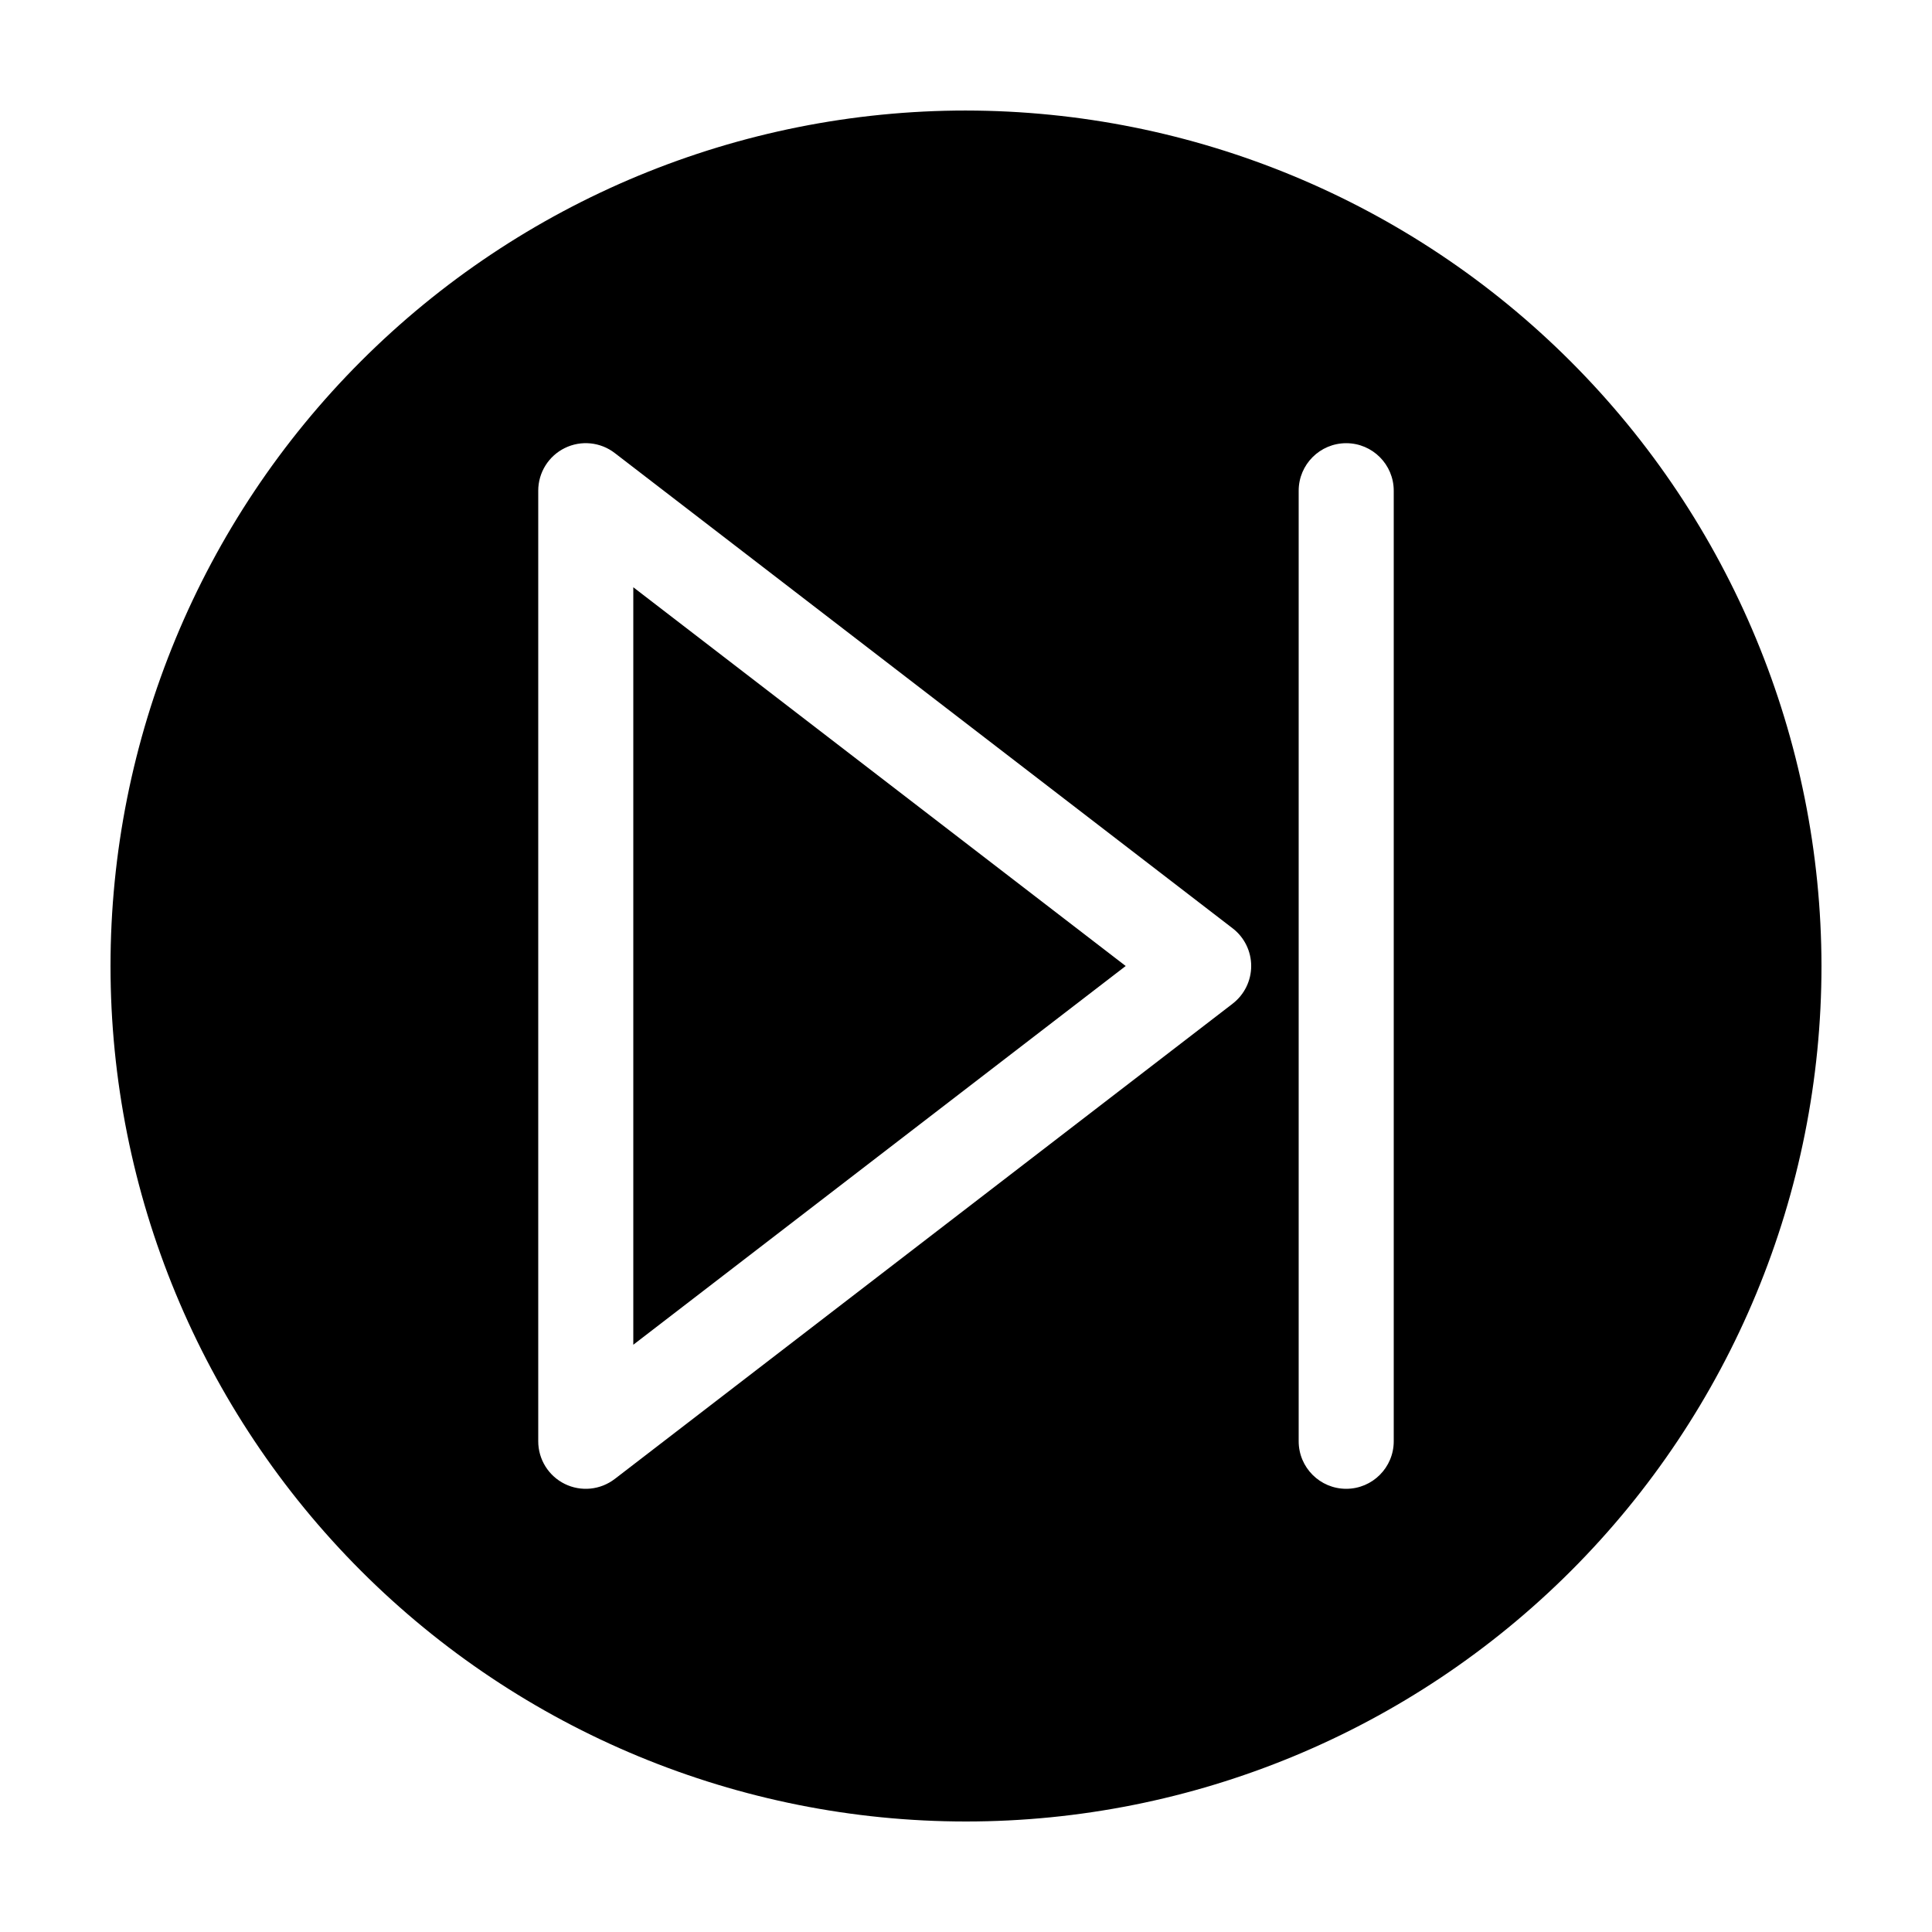 <?xml version="1.0" encoding="UTF-8"?>
<!-- Uploaded to: SVG Find, www.svgrepo.com, Generator: SVG Find Mixer Tools -->
<svg fill="#000000" width="800px" height="800px" version="1.1" viewBox="144 144 512 512" xmlns="http://www.w3.org/2000/svg">
 <g>
  <path d="m311.83 500.37 130.49-100.37-130.49-100.37z"/>
  <path d="m400 173.29c-60.129 0-117.8 23.887-160.31 66.402s-66.402 100.18-66.402 160.31c0 60.125 23.887 117.79 66.402 160.31 42.516 42.52 100.18 66.402 160.31 66.402 60.125 0 117.79-23.883 160.31-66.402 42.52-42.516 66.402-100.18 66.402-160.31-0.066-60.109-23.977-117.73-66.48-160.23-42.5-42.504-100.12-66.41-160.23-66.48zm70.66 236.7-163.74 125.95-0.004-0.004c-3.801 2.93-8.941 3.441-13.246 1.32-4.309-2.121-7.035-6.508-7.031-11.309v-251.9c-0.004-4.801 2.723-9.188 7.031-11.309 4.305-2.121 9.445-1.609 13.246 1.32l163.74 125.95c3.106 2.383 4.922 6.074 4.922 9.988 0 3.91-1.816 7.602-4.922 9.988zm42.695 115.96c0 6.957-5.641 12.598-12.594 12.598-6.957 0-12.598-5.641-12.598-12.598v-251.9c0-6.957 5.641-12.598 12.598-12.598 6.953 0 12.594 5.641 12.594 12.598z"/>
 </g>
</svg>